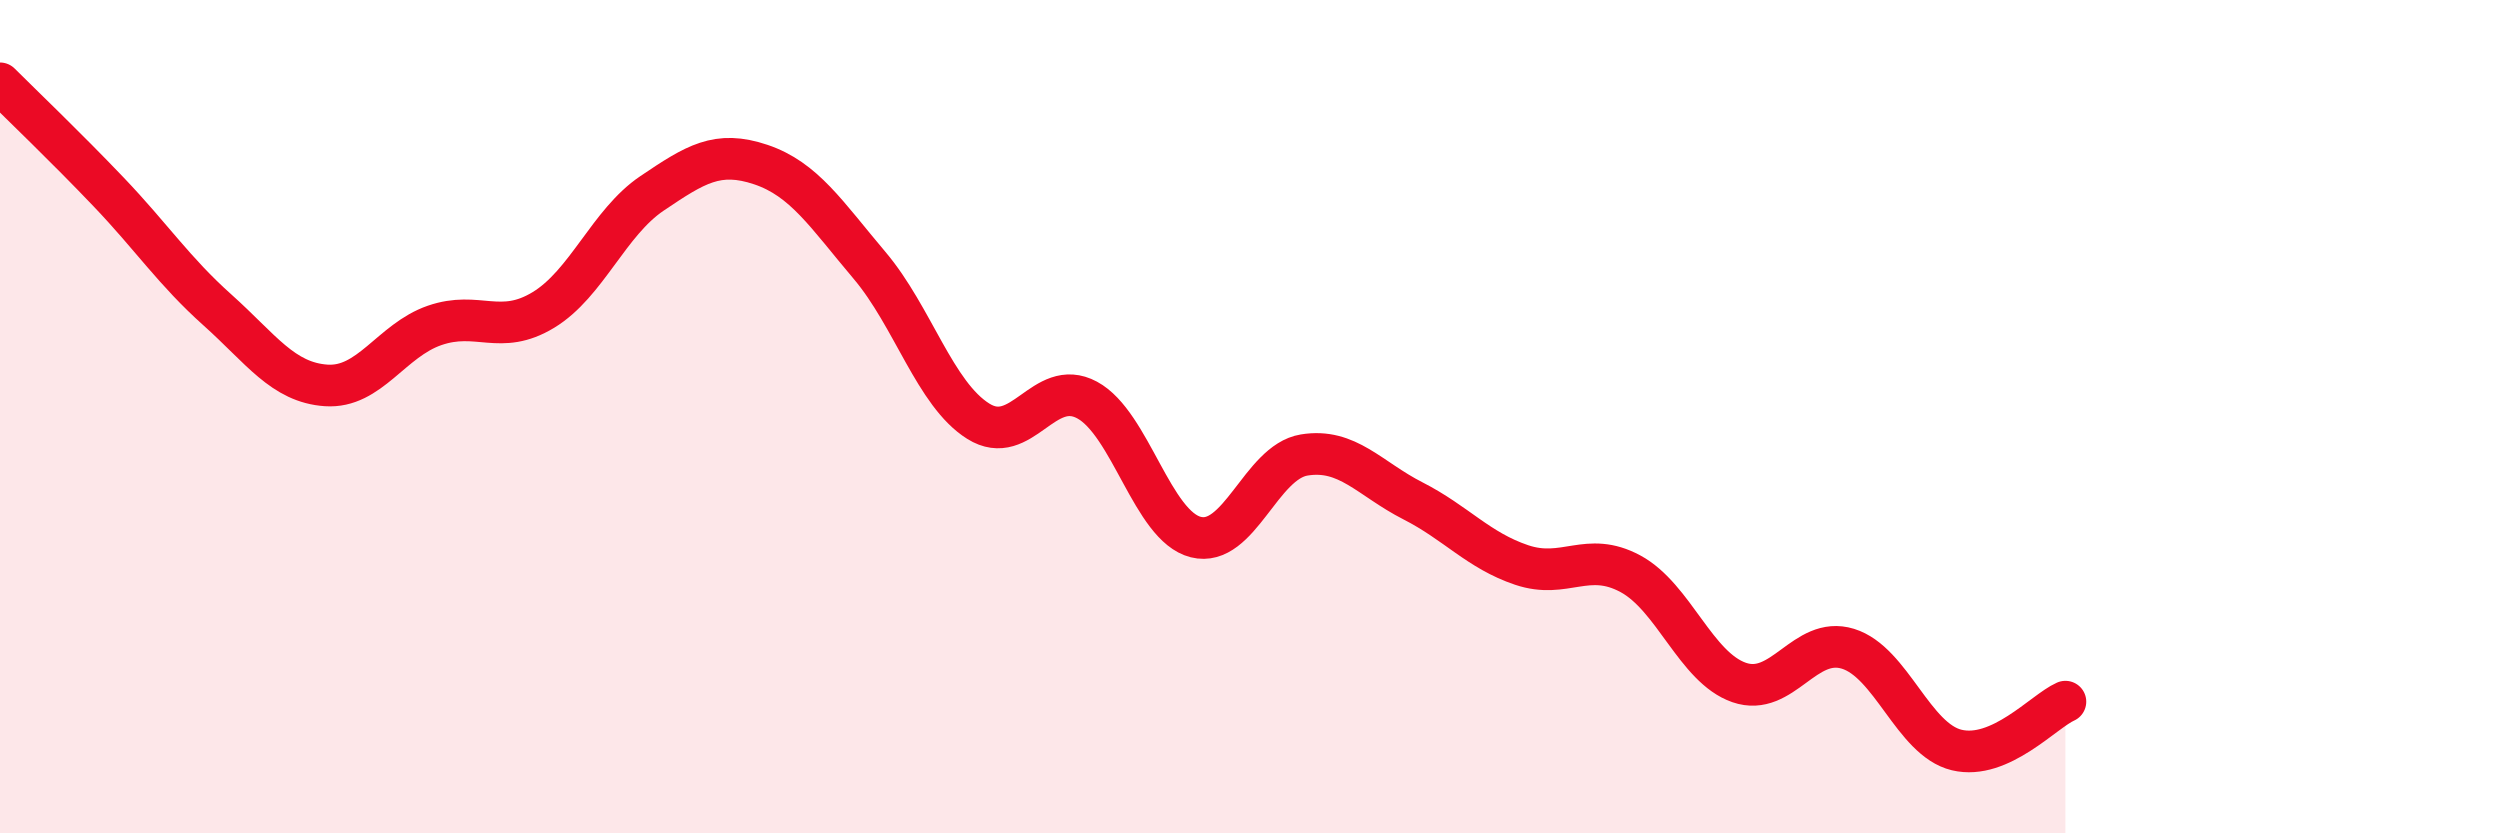 
    <svg width="60" height="20" viewBox="0 0 60 20" xmlns="http://www.w3.org/2000/svg">
      <path
        d="M 0,2 C 0.52,2.52 1.57,3.52 2.61,4.61 C 3.65,5.7 4.18,6.51 5.22,7.44 C 6.26,8.37 6.79,9.18 7.83,9.25 C 8.87,9.32 9.39,8.17 10.43,7.81 C 11.47,7.45 12,8.07 13.04,7.44 C 14.08,6.81 14.61,5.34 15.65,4.64 C 16.69,3.94 17.22,3.6 18.26,3.95 C 19.3,4.3 19.83,5.14 20.87,6.37 C 21.91,7.6 22.44,9.46 23.48,10.11 C 24.52,10.76 25.05,9.04 26.09,9.6 C 27.13,10.16 27.66,12.63 28.7,12.89 C 29.74,13.15 30.26,11.09 31.3,10.92 C 32.34,10.75 32.87,11.49 33.91,12.02 C 34.95,12.55 35.48,13.21 36.52,13.56 C 37.56,13.91 38.09,13.21 39.13,13.77 C 40.17,14.33 40.7,16.02 41.74,16.38 C 42.78,16.74 43.31,15.25 44.35,15.57 C 45.39,15.89 45.92,17.75 46.96,18 C 48,18.25 49.05,17.07 49.57,16.84L49.57 20L0 20Z"
        fill="#EB0A25"
        opacity="0.1"
        stroke-linecap="round"
        stroke-linejoin="round"
      />
      <path
        d="M 0,2 C 0.52,2.52 1.57,3.52 2.61,4.61 C 3.65,5.7 4.18,6.51 5.22,7.44 C 6.26,8.37 6.79,9.18 7.83,9.25 C 8.87,9.32 9.39,8.17 10.43,7.81 C 11.47,7.45 12,8.07 13.04,7.44 C 14.08,6.81 14.61,5.34 15.65,4.64 C 16.69,3.94 17.22,3.6 18.26,3.95 C 19.3,4.3 19.83,5.14 20.87,6.37 C 21.91,7.6 22.44,9.46 23.48,10.11 C 24.52,10.76 25.05,9.04 26.09,9.6 C 27.13,10.16 27.66,12.63 28.7,12.89 C 29.74,13.15 30.26,11.09 31.3,10.92 C 32.34,10.75 32.87,11.49 33.91,12.02 C 34.95,12.55 35.48,13.21 36.52,13.56 C 37.56,13.91 38.09,13.21 39.13,13.77 C 40.17,14.33 40.7,16.02 41.74,16.38 C 42.78,16.74 43.31,15.25 44.35,15.57 C 45.39,15.89 45.92,17.75 46.96,18 C 48,18.25 49.05,17.07 49.57,16.84"
        stroke="#EB0A25"
        stroke-width="1"
        fill="none"
        stroke-linecap="round"
        stroke-linejoin="round"
      />
    </svg>
  